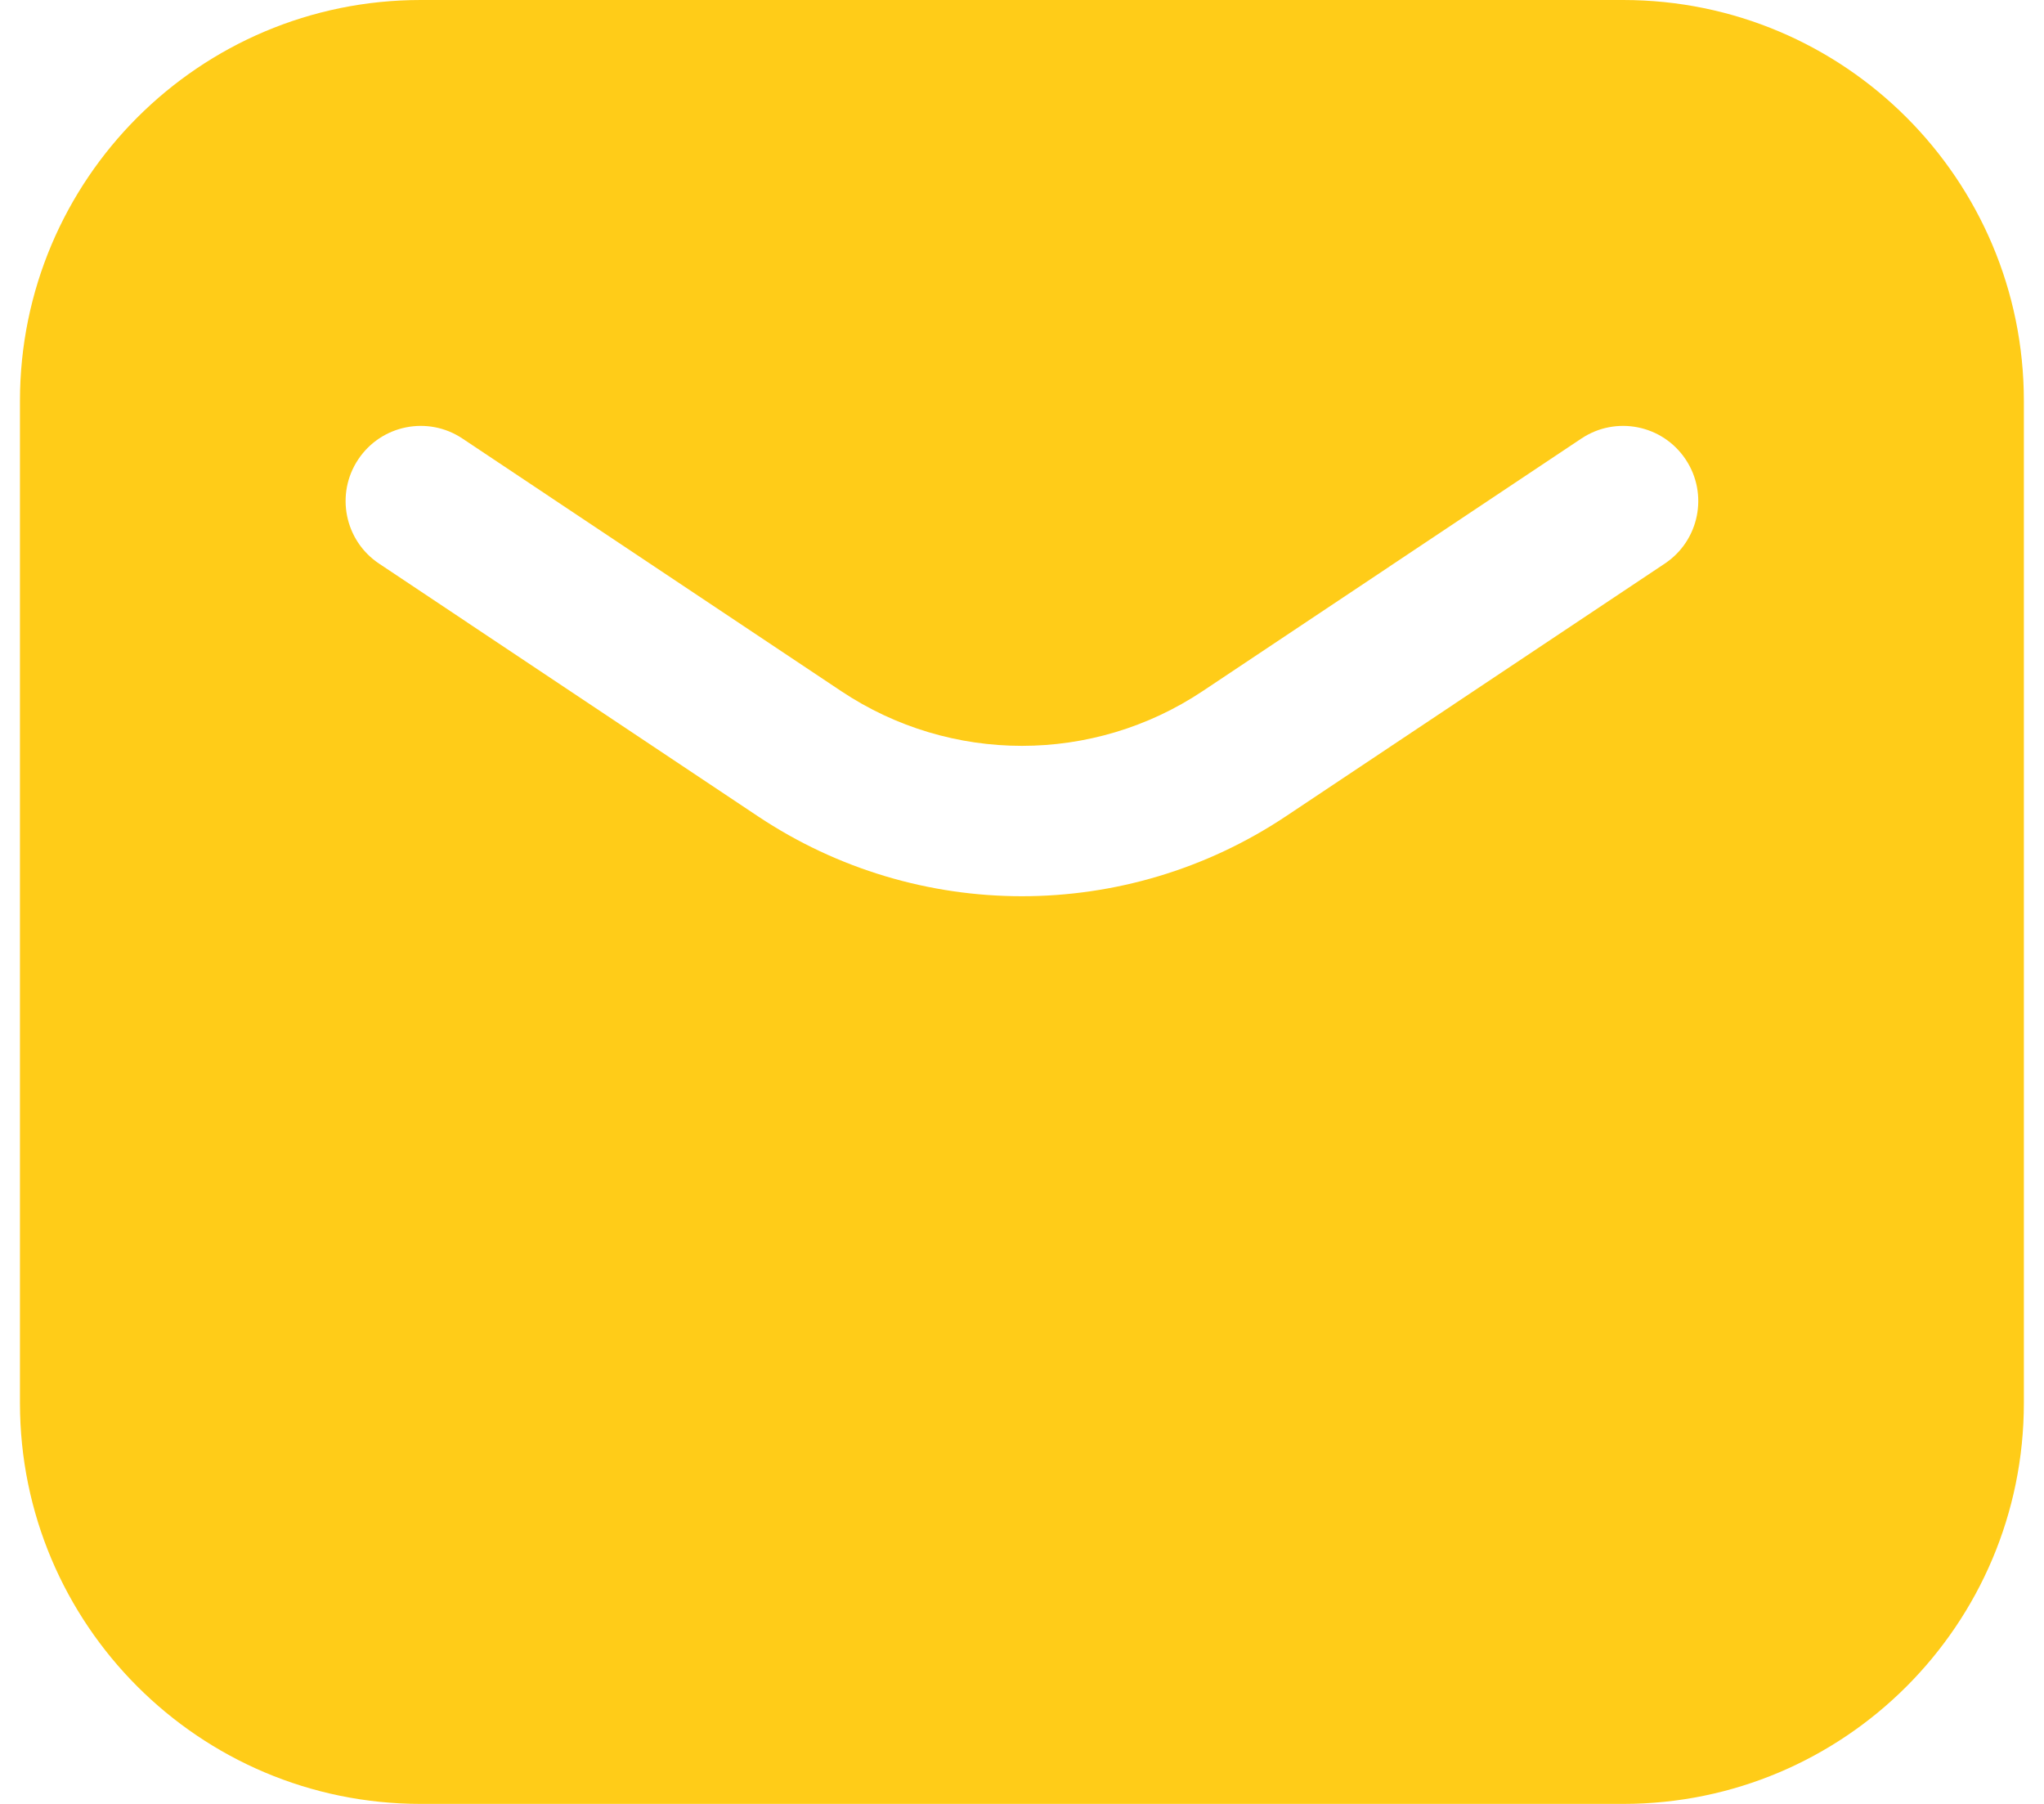 <svg width="34" height="30" viewBox="0 0 34 30" fill="none" xmlns="http://www.w3.org/2000/svg">
<path fill-rule="evenodd" clip-rule="evenodd" d="M6.999 0C3.317 0 0.332 2.985 0.332 6.667V23.333C0.332 27.015 3.317 30 6.999 30H26.999C30.681 30 33.665 27.015 33.665 23.333V6.667C33.665 2.985 30.681 0 26.999 0H6.999ZM7.692 7.293C7.118 6.91 6.342 7.065 5.959 7.64C5.576 8.214 5.731 8.99 6.305 9.373L12.607 13.575C15.267 15.348 18.731 15.348 21.39 13.575L27.692 9.373C28.267 8.99 28.422 8.214 28.039 7.64C27.656 7.065 26.88 6.91 26.305 7.293L20.003 11.495C18.184 12.707 15.813 12.707 13.994 11.495L7.692 7.293Z" fill="#FFCC18"/>
</svg>
